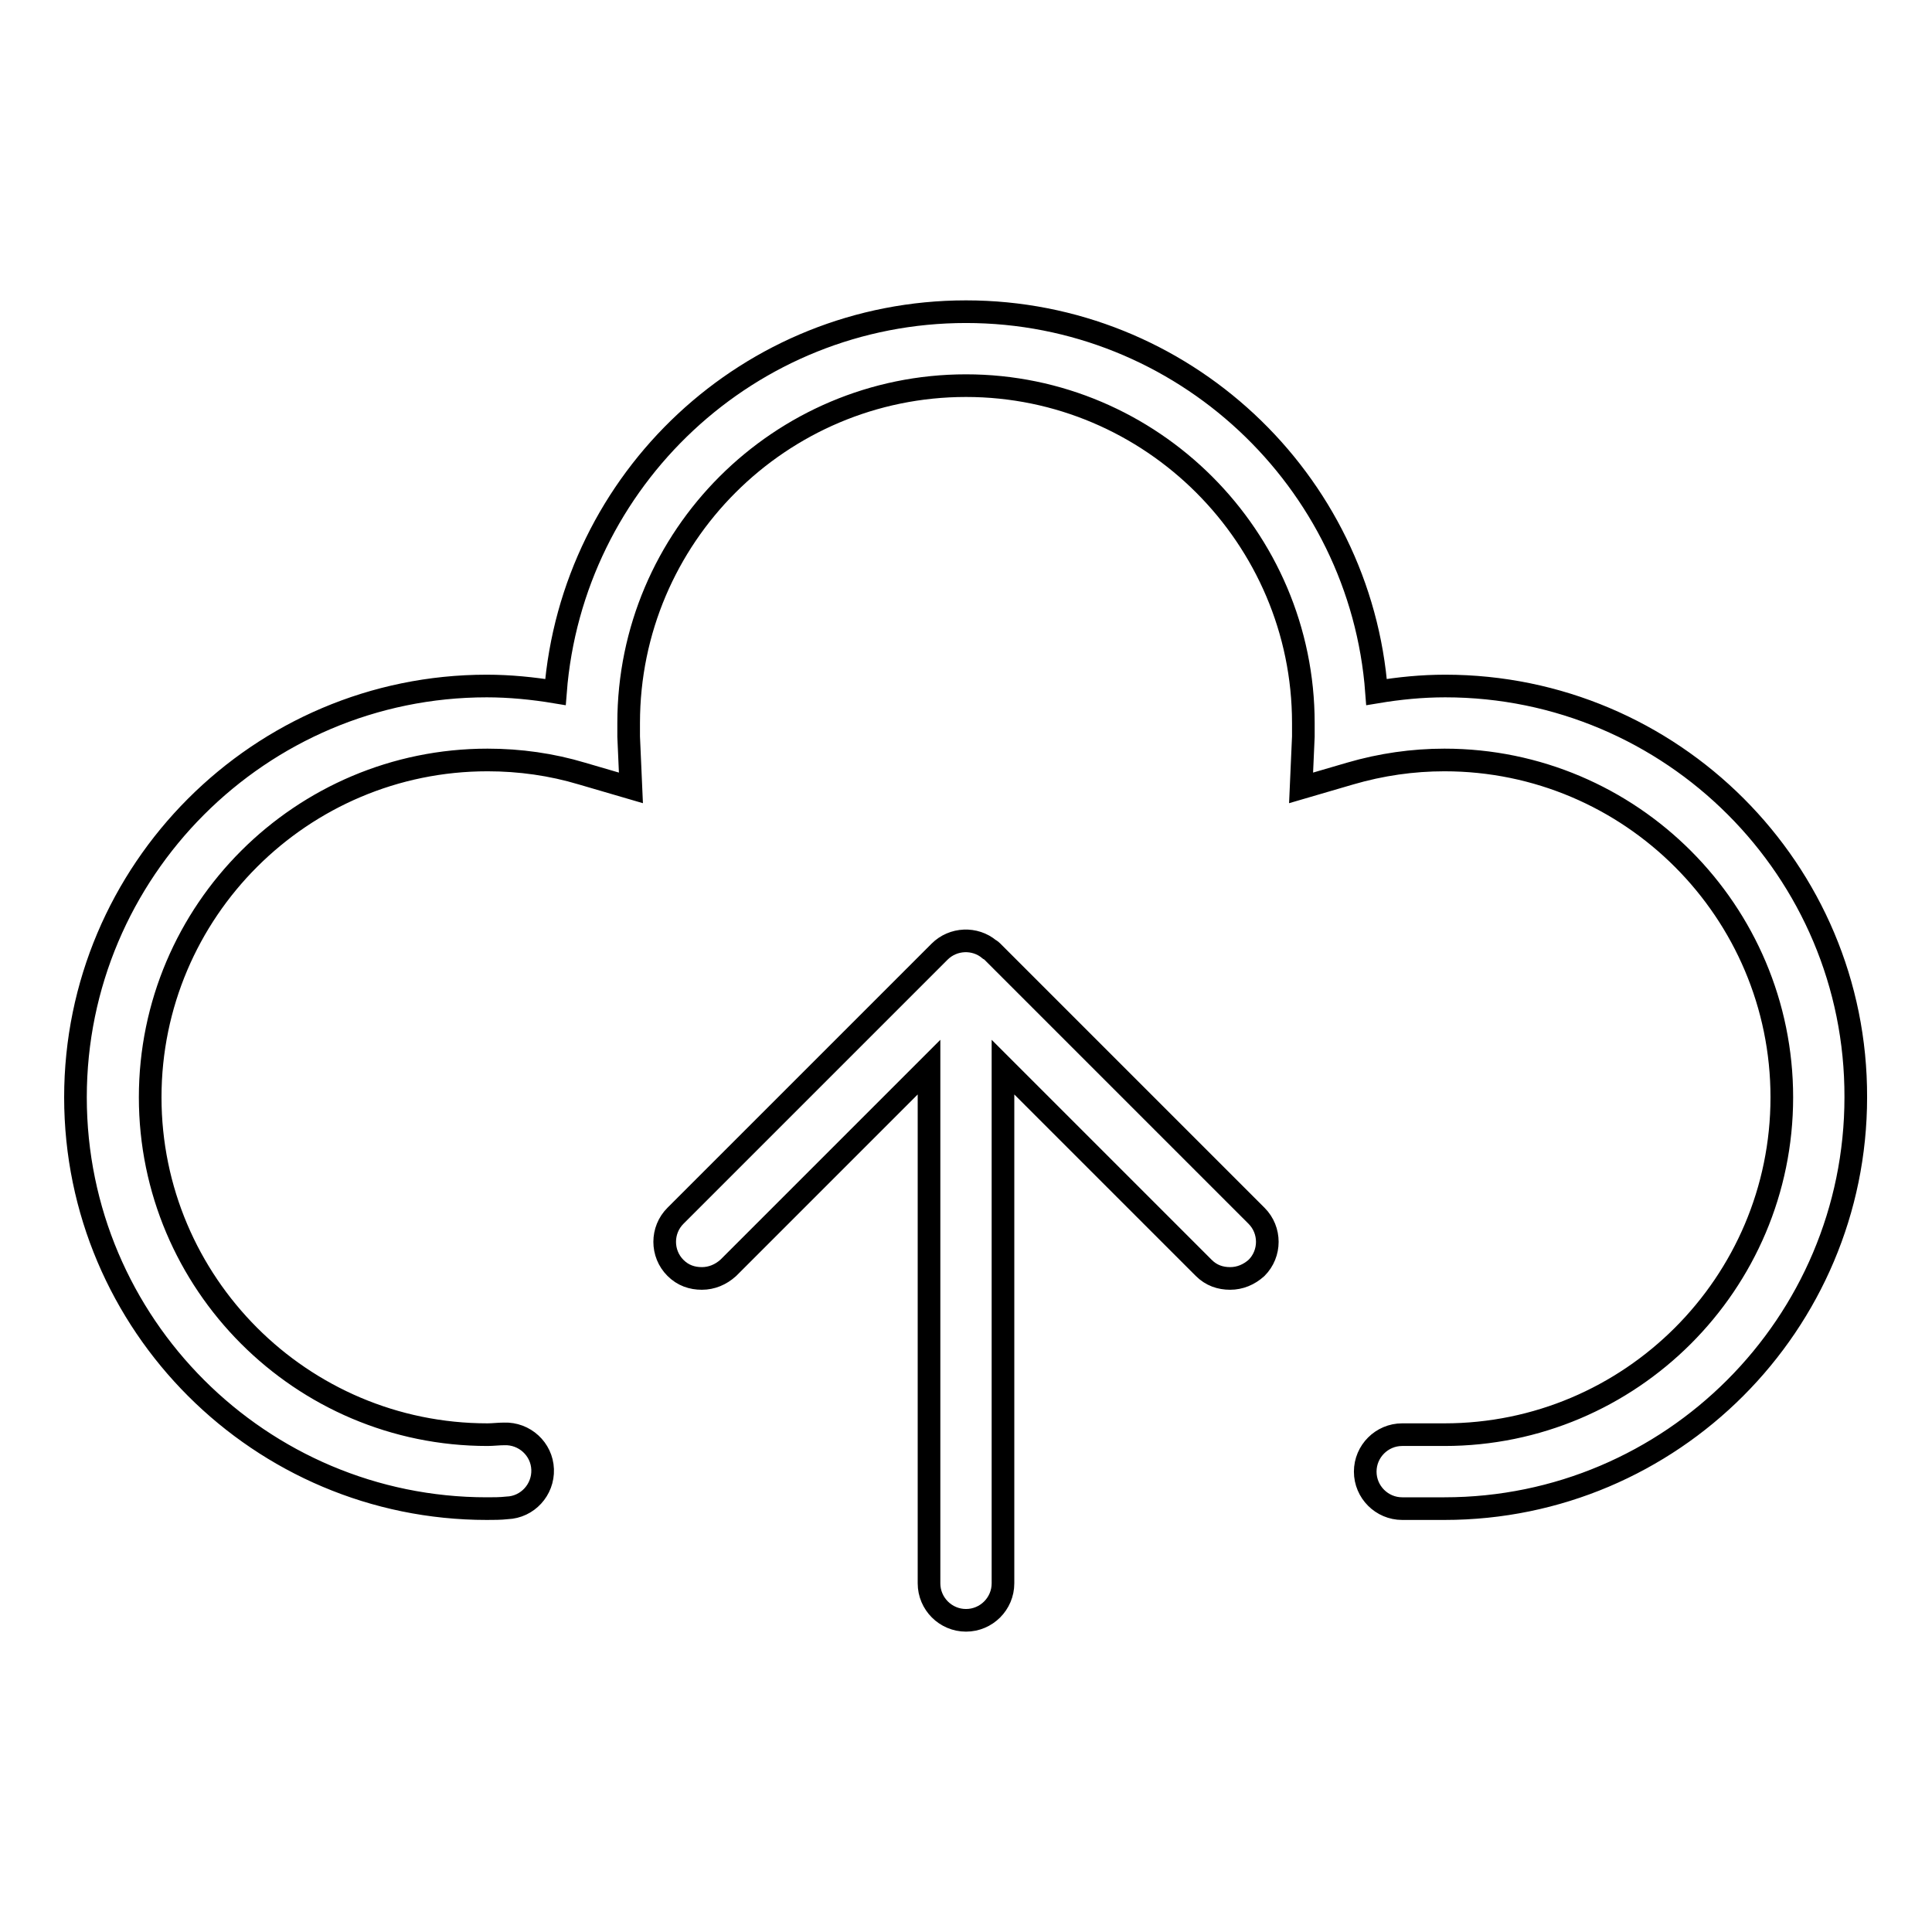 <?xml version="1.0" encoding="utf-8"?>
<!-- Svg Vector Icons : http://www.onlinewebfonts.com/icon -->
<!DOCTYPE svg PUBLIC "-//W3C//DTD SVG 1.1//EN" "http://www.w3.org/Graphics/SVG/1.1/DTD/svg11.dtd">
<svg version="1.1" xmlns="http://www.w3.org/2000/svg" xmlns:xlink="http://www.w3.org/1999/xlink" x="0px" y="0px" viewBox="0 0 256 256" enable-background="new 0 0 256 256" xml:space="preserve">
<g> <path stroke-width="3" fill-opacity="0" stroke="#000000"  d="M191.5,90.9c-3.1,0-6.1,0.3-9.1,0.8c-2.1-28.1-25.7-50.4-54.4-50.4c-28.7,0-52.2,22.2-54.4,50.4 c-3-0.5-6.1-0.8-9.1-0.8c-30.1,0-54.5,24.5-54.5,54.5c0,30.1,24.5,54.5,54.5,54.5c0.9,0,1.8,0,2.7-0.1c2.7-0.1,4.8-2.4,4.7-5.1 c-0.1-2.7-2.4-4.8-5.1-4.7c-0.7,0-1.5,0.1-2.2,0.1c-24.7,0-44.7-20.1-44.7-44.7c0-24.7,20.1-44.7,44.7-44.7c4.3,0,8.5,0.6,12.5,1.8 l6.5,1.9l-0.3-6.8c0-0.7,0-1.3,0-1.8c0-24.7,20.1-44.7,44.7-44.7s44.7,20.1,44.7,44.7c0,0.5,0,1.1,0,1.8l-0.3,6.8l6.5-1.9 c4.1-1.2,8.3-1.8,12.5-1.8c24.7,0,44.7,20.1,44.7,44.7c0,24.7-20.1,44.7-44.7,44.7h-5.6c-2.7,0-4.9,2.2-4.9,4.9 c0,2.7,2.2,4.9,4.9,4.9h5.6c30.1,0,54.5-24.5,54.5-54.5C246,115.3,221.5,90.9,191.5,90.9z M131.5,126.1c-0.1-0.1-0.2-0.2-0.4-0.3 c-1.9-1.6-4.8-1.5-6.6,0.3l-35,35c-1.9,1.9-1.9,5,0,6.9c1,1,2.2,1.4,3.5,1.4c1.3,0,2.5-0.5,3.5-1.4l26.6-26.6v68.4 c0,2.7,2.2,4.9,4.9,4.9c2.7,0,4.9-2.2,4.9-4.9v-68.4l26.6,26.6c1,1,2.2,1.4,3.5,1.4c1.3,0,2.5-0.5,3.5-1.4c1.9-1.9,1.9-5,0-6.9 L131.5,126.1z"/></g>
</svg>
